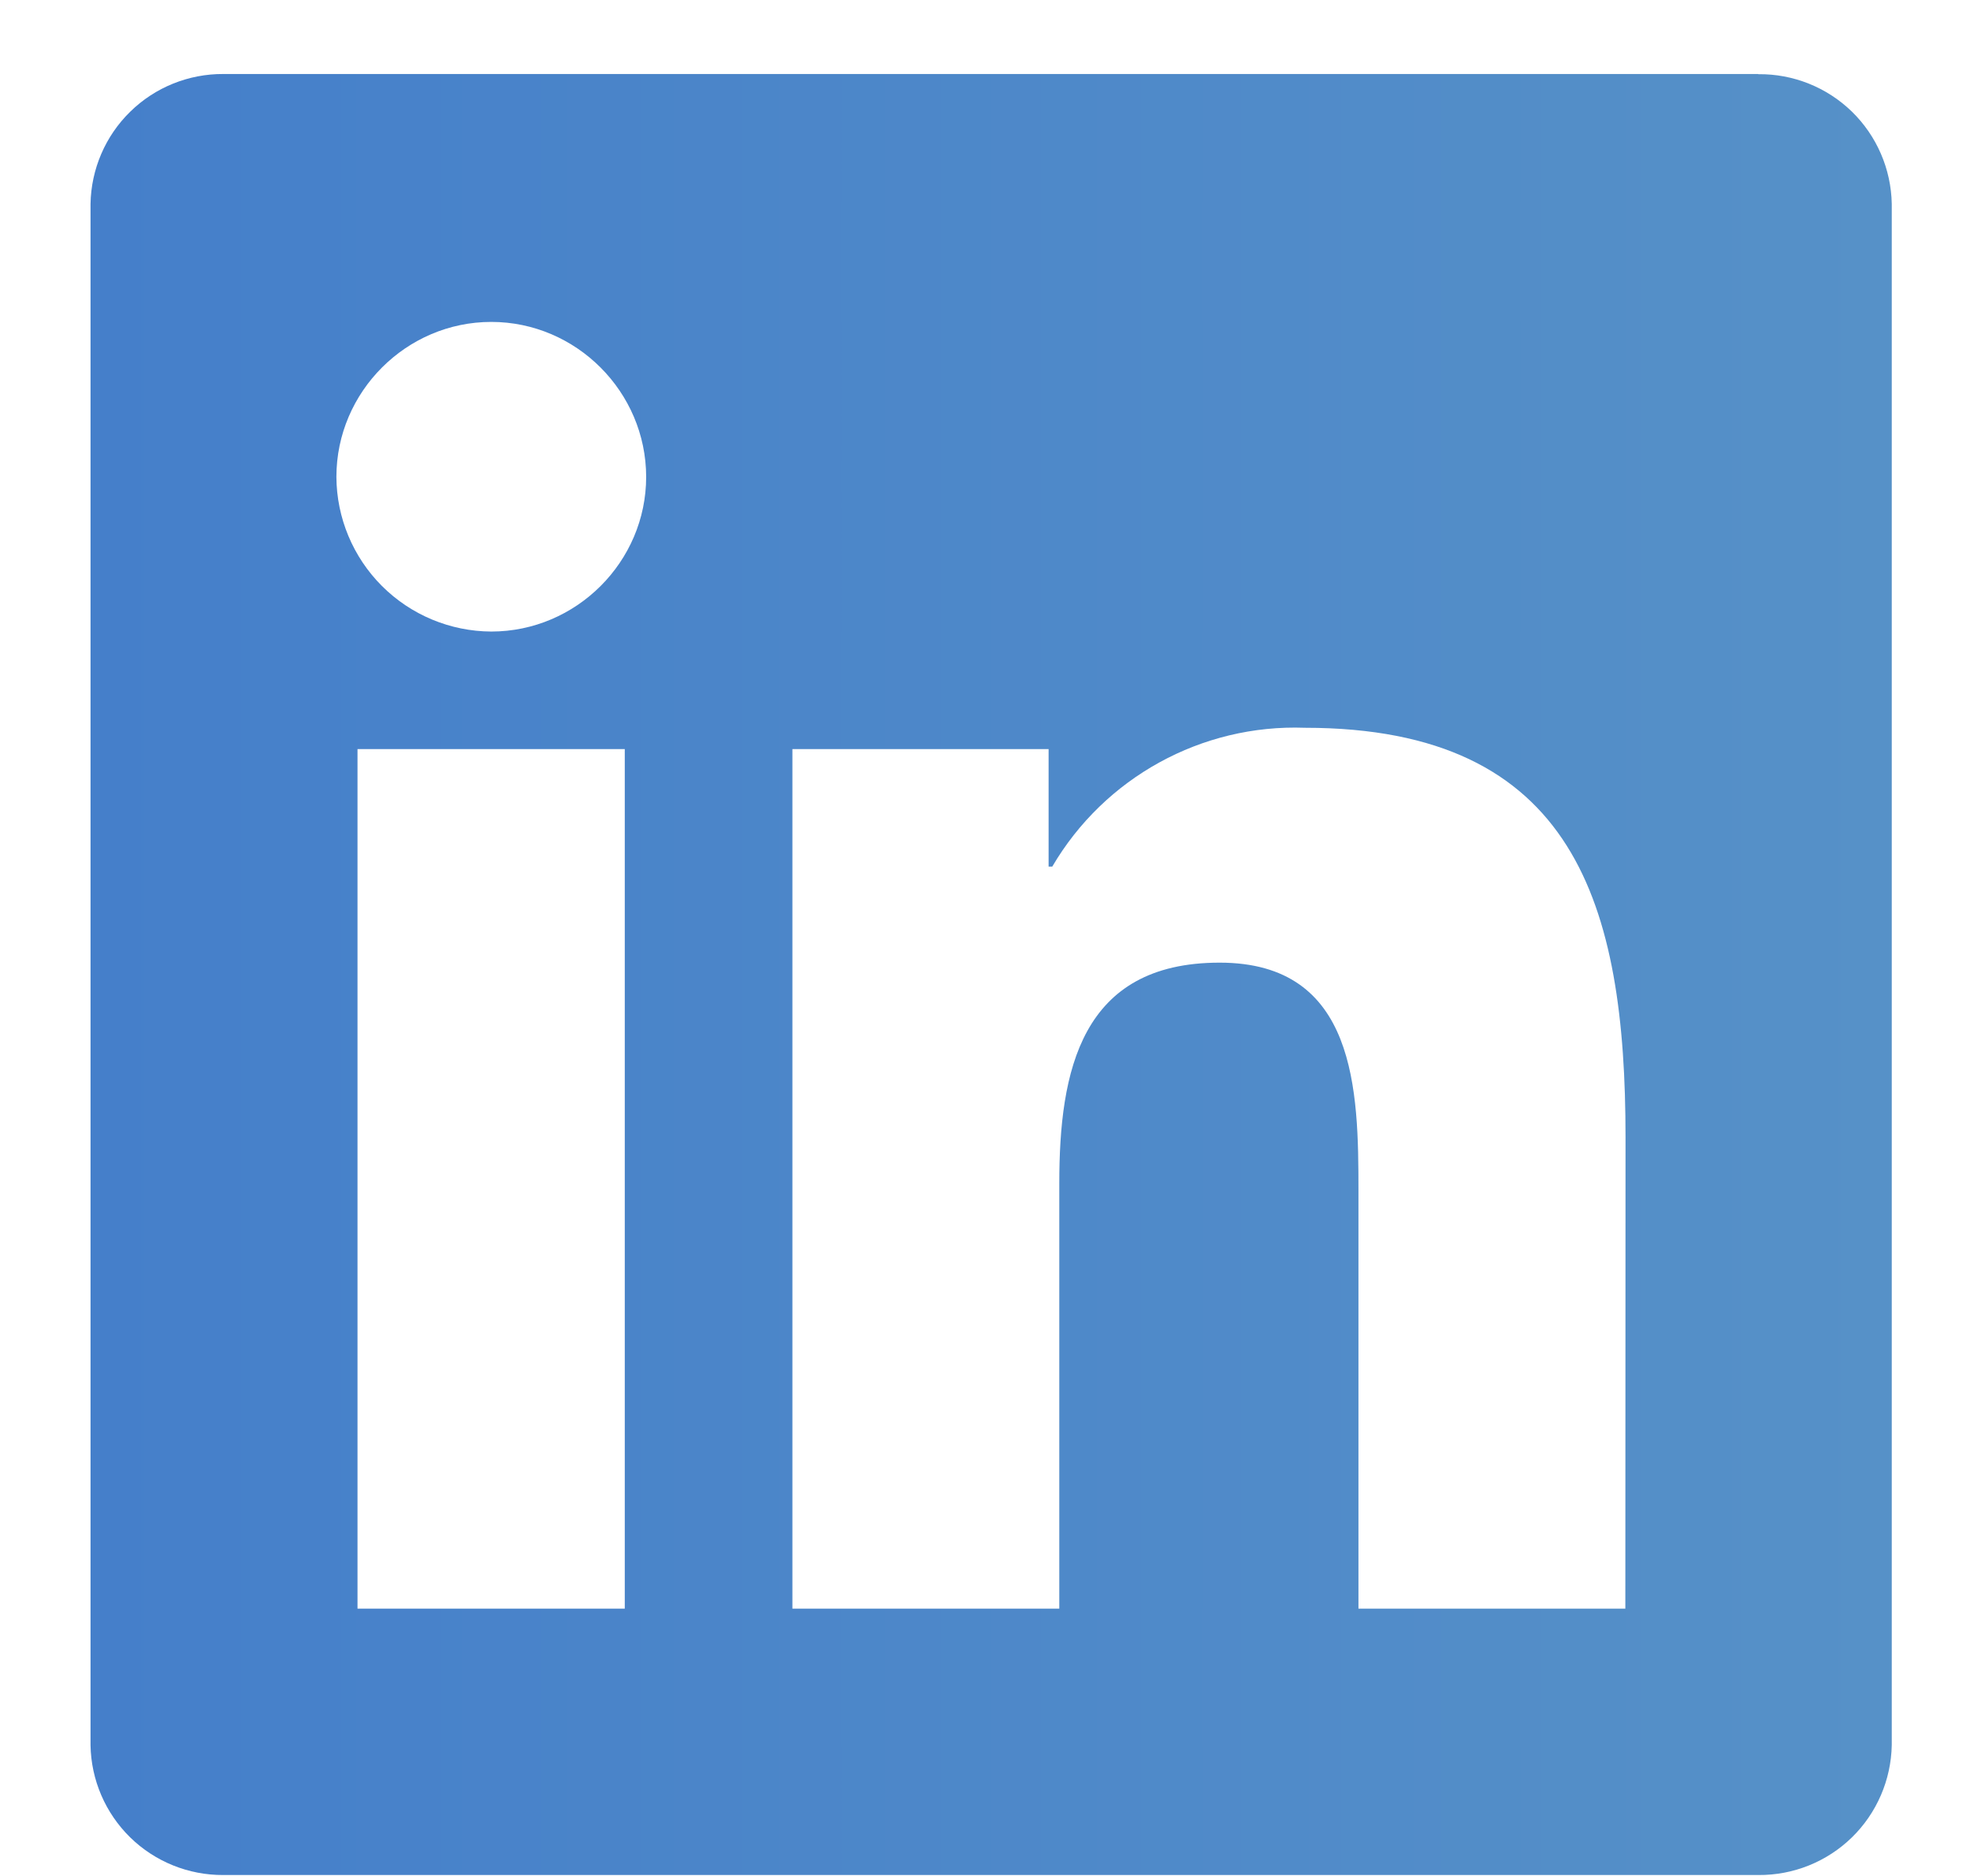 <svg width="21" height="20" viewBox="0 0 21 20" fill="none" xmlns="http://www.w3.org/2000/svg">
<path d="M17.326 17.15H14.481V12.694C14.481 11.631 14.462 10.263 13.001 10.263C11.519 10.263 11.292 11.422 11.292 12.615V17.15H8.447V7.986H11.178V9.239H11.217C11.774 8.289 12.81 7.719 13.911 7.759C16.795 7.759 17.328 9.655 17.328 12.124L17.326 17.148V17.15ZM5.237 6.733C4.8 6.731 4.382 6.557 4.072 6.248C3.763 5.939 3.588 5.521 3.586 5.084C3.586 4.178 4.331 3.432 5.237 3.432C6.143 3.432 6.887 4.178 6.888 5.084C6.888 5.989 6.143 6.733 5.237 6.733ZM6.66 17.15H3.811V7.986H6.66V17.15ZM18.742 0.789H2.381C2.01 0.787 1.653 0.931 1.388 1.191C1.123 1.45 0.971 1.804 0.965 2.175V18.605C0.971 18.976 1.123 19.329 1.388 19.589C1.653 19.848 2.01 19.992 2.381 19.99H18.744C19.116 19.993 19.474 19.849 19.74 19.59C20.006 19.331 20.159 18.976 20.166 18.605V2.173C20.159 1.802 20.006 1.448 19.74 1.189C19.473 0.93 19.115 0.787 18.744 0.791L18.742 0.789Z" fill="url(#paint0_linear_5679_12167)"/>
<defs>
<linearGradient id="paint0_linear_5679_12167" x1="0.965" y1="10.39" x2="20.166" y2="10.39" gradientUnits="userSpaceOnUse">
<stop stop-color="#457FCA"/>
<stop offset="1" stop-color="#5691C8"/>
</linearGradient>
</defs>
</svg>
